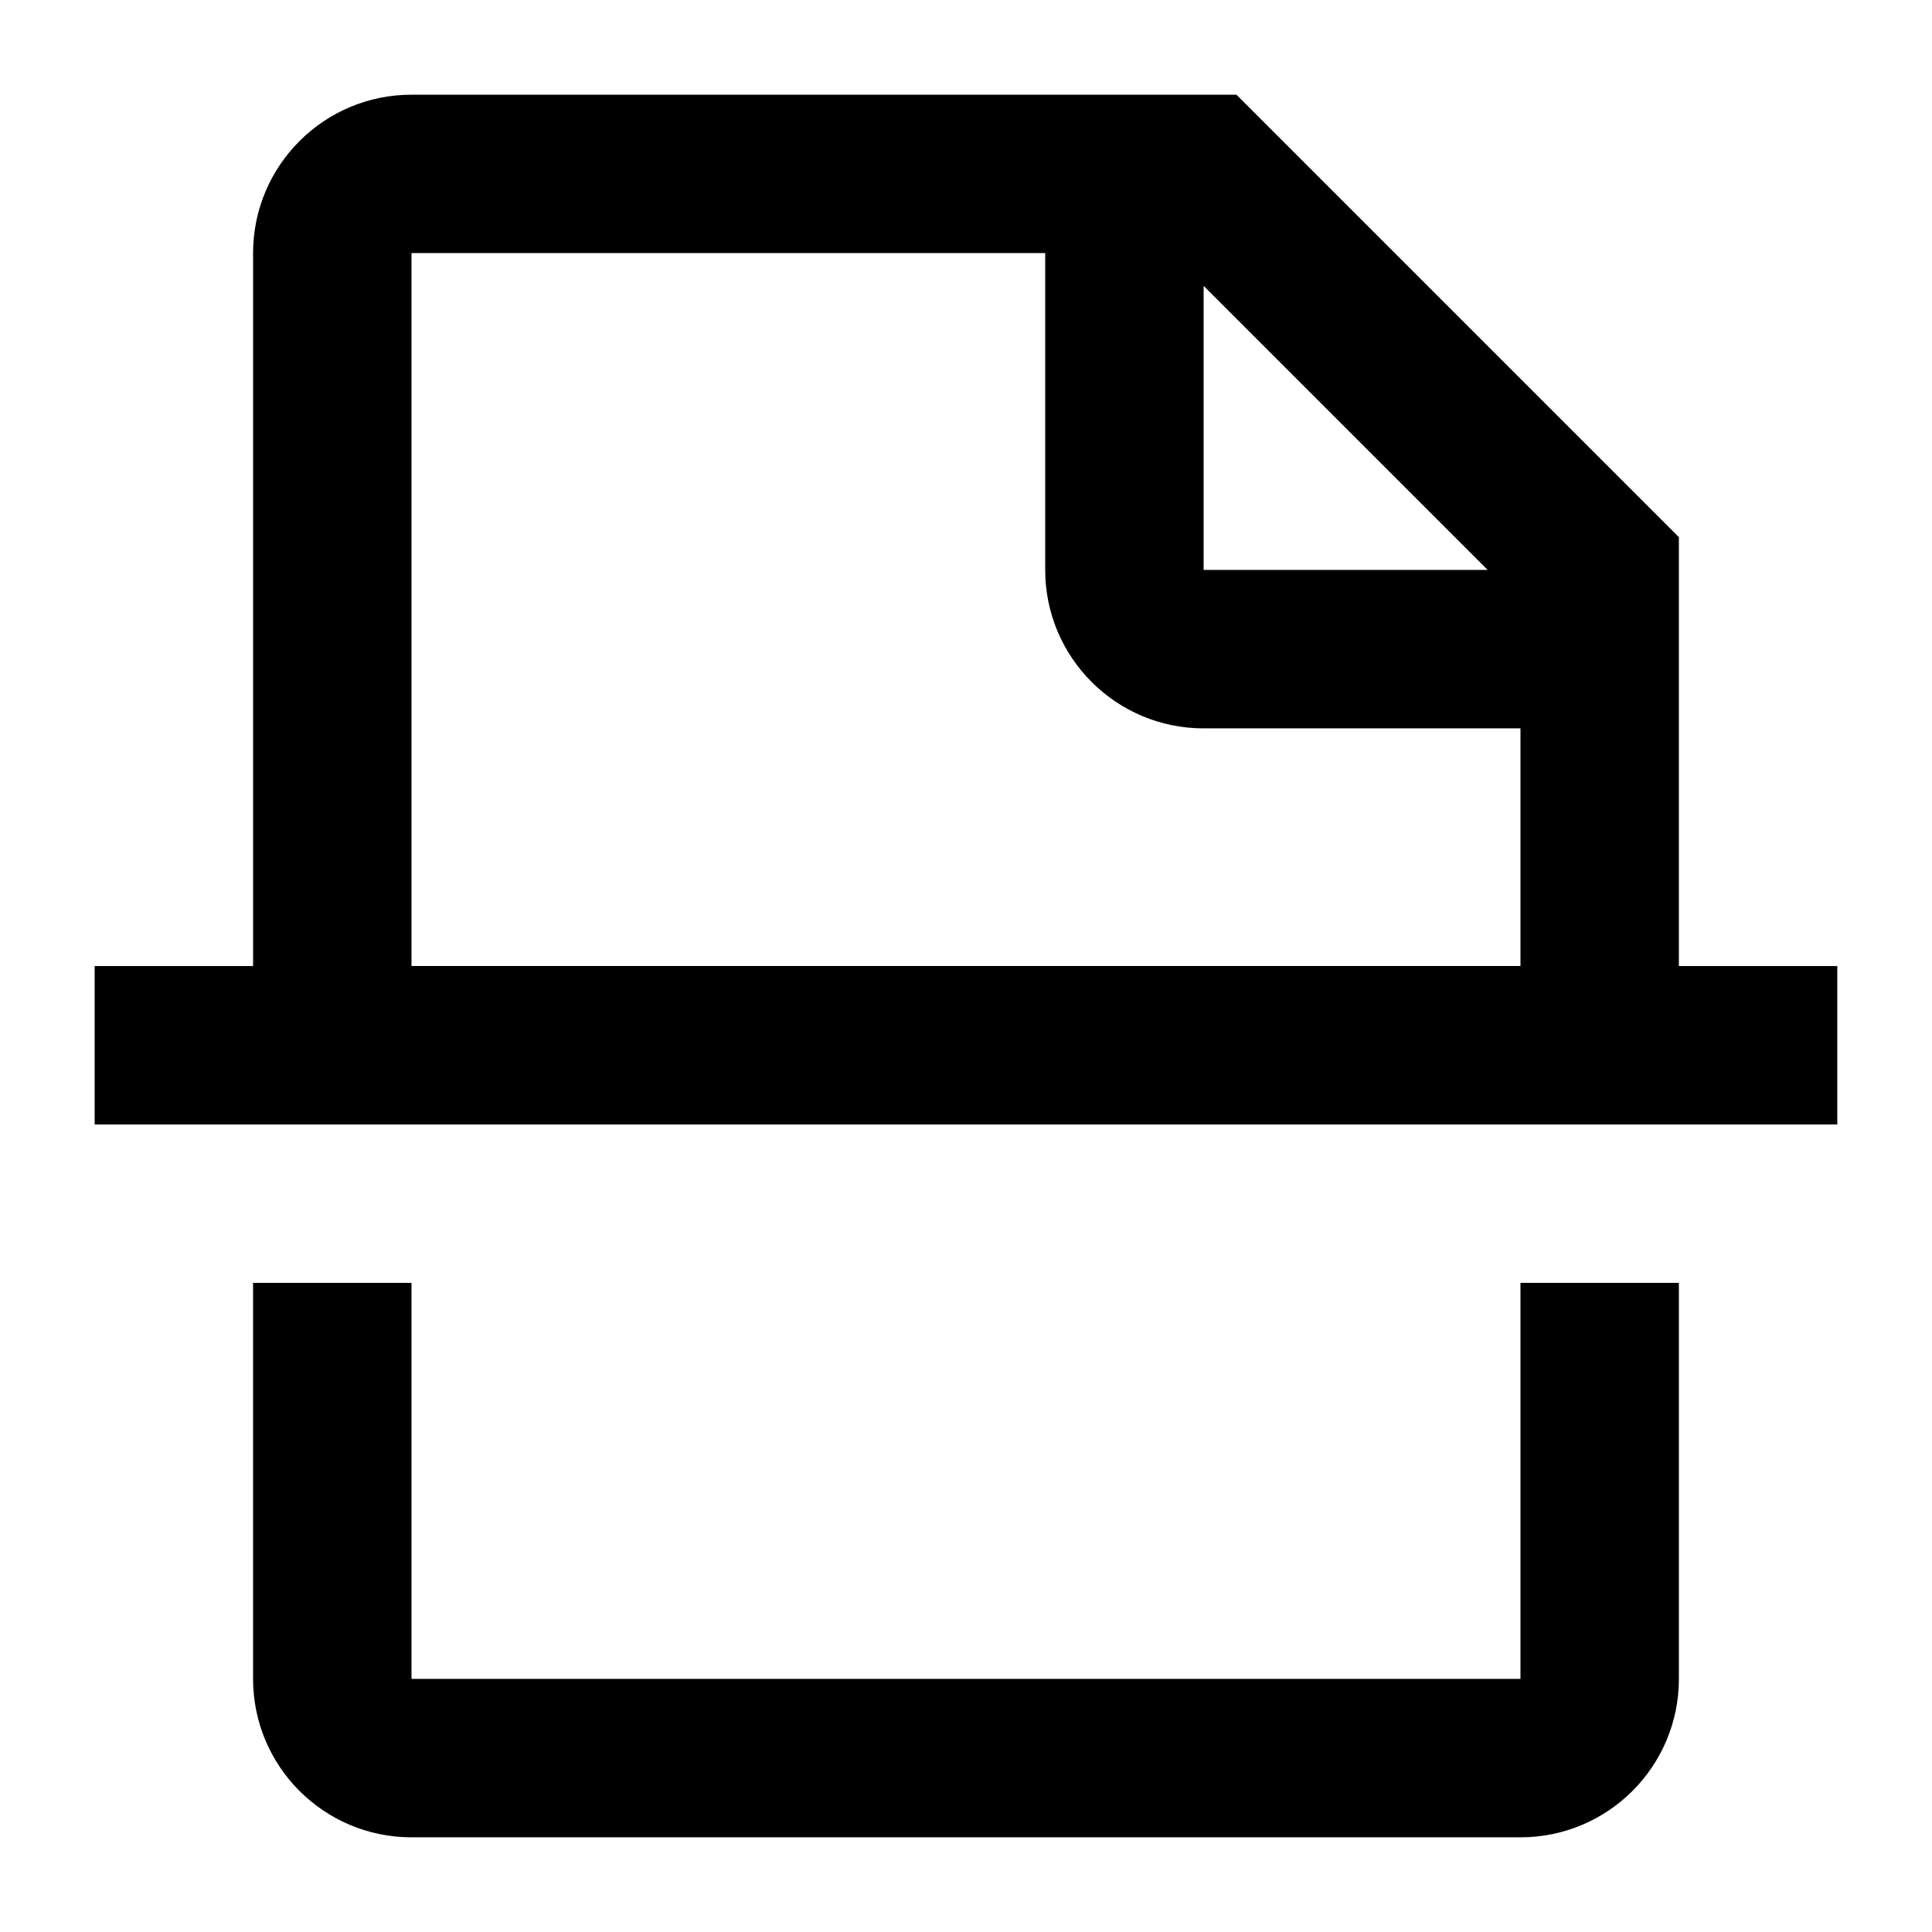 <?xml version="1.0" encoding="UTF-8"?>
<!-- Uploaded to: SVG Repo, www.svgrepo.com, Generator: SVG Repo Mixer Tools -->
<svg fill="#000000" width="800px" height="800px" version="1.1" viewBox="144 144 512 512" xmlns="http://www.w3.org/2000/svg">
 <path d="m253.05 169.09h218.61l117.26 117.26v113.66h41.984v41.984h-461.82v-41.984h41.984v-188.93c0-23.188 18.797-41.984 41.984-41.984zm0 230.91h293.89v-62.977h-83.965c-23.191 0-41.984-18.797-41.984-41.984v-83.969h-167.94zm293.89 83.965h41.984v104.96c0 23.188-18.797 41.984-41.984 41.984h-293.89c-23.188 0-41.984-18.797-41.984-41.984v-104.96h41.984v104.96h293.89zm-83.965-264.2v75.273h75.27z" fill-rule="evenodd"/>
</svg>